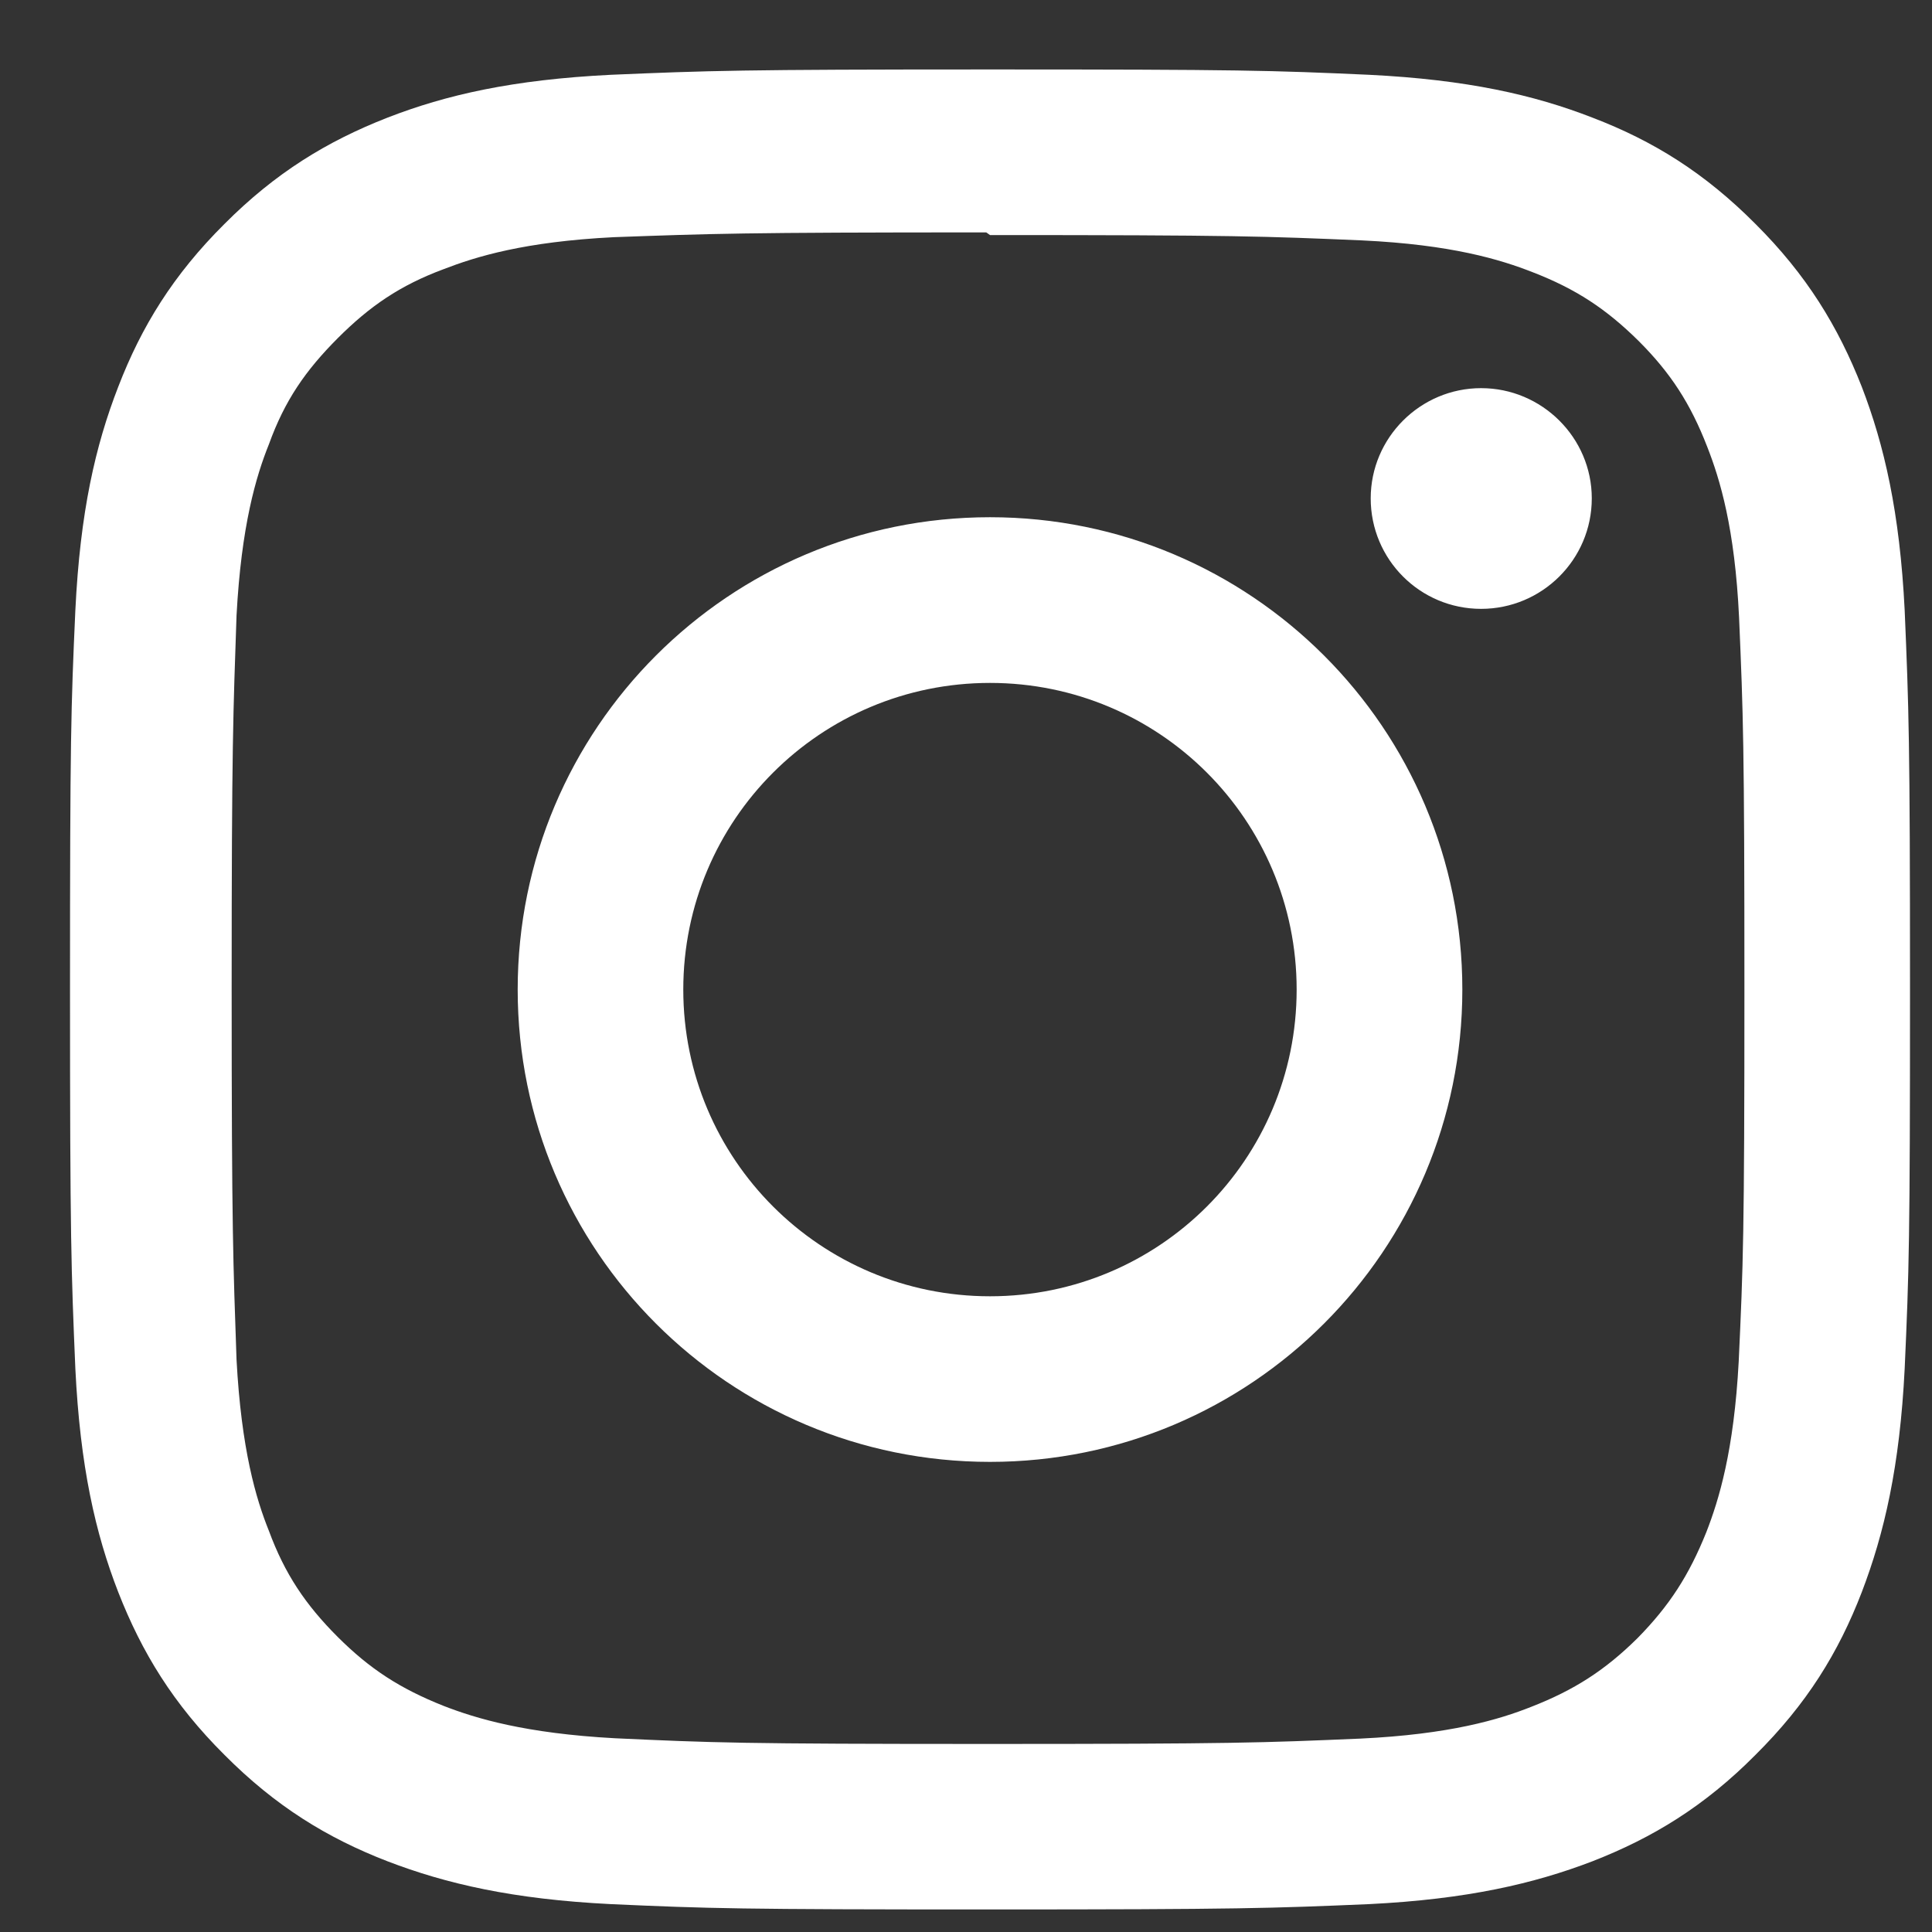 <svg xmlns="http://www.w3.org/2000/svg" fill="none" viewBox="0 0 21 21" height="21" width="21">
<rect x="0" y="0" width="21" height="21" fill="#333333" stroke="none"/>
<path fill="white" d="M10.761 0.755C8.042 0.755 7.703 0.768 6.64 0.813C5.571 0.866 4.849 1.031 4.211 1.279C3.554 1.536 2.994 1.878 2.44 2.434C1.883 2.988 1.538 3.548 1.285 4.205C1.037 4.843 0.871 5.565 0.819 6.634C0.771 7.698 0.761 8.036 0.761 10.755C0.761 13.473 0.774 13.812 0.819 14.876C0.871 15.941 1.037 16.667 1.285 17.305C1.542 17.962 1.884 18.522 2.44 19.075C2.994 19.632 3.554 19.977 4.211 20.231C4.849 20.476 5.574 20.644 6.64 20.697C7.704 20.745 8.042 20.755 10.761 20.755C13.479 20.755 13.818 20.742 14.882 20.697C15.947 20.644 16.673 20.475 17.31 20.231C17.968 19.974 18.528 19.632 19.081 19.075C19.638 18.522 19.983 17.965 20.237 17.305C20.481 16.667 20.65 15.941 20.703 14.876C20.751 13.812 20.761 13.473 20.761 10.755C20.761 8.036 20.748 7.698 20.703 6.634C20.65 5.569 20.481 4.839 20.237 4.205C19.979 3.548 19.637 2.988 19.081 2.434C18.528 1.878 17.971 1.532 17.31 1.279C16.673 1.031 15.947 0.866 14.882 0.813C13.817 0.765 13.479 0.755 10.761 0.755ZM10.761 2.555C13.431 2.555 13.749 2.568 14.804 2.613C15.778 2.659 16.308 2.821 16.66 2.959C17.129 3.141 17.457 3.356 17.812 3.707C18.16 4.055 18.375 4.387 18.557 4.857C18.695 5.209 18.857 5.739 18.903 6.712C18.948 7.767 18.961 8.086 18.961 10.755C18.961 13.425 18.948 13.744 18.899 14.799C18.847 15.772 18.684 16.302 18.547 16.654C18.358 17.124 18.147 17.452 17.798 17.807C17.446 18.155 17.111 18.37 16.645 18.552C16.298 18.69 15.76 18.852 14.783 18.898C13.722 18.943 13.41 18.956 10.733 18.956C8.057 18.956 7.745 18.943 6.683 18.894C5.709 18.841 5.173 18.679 4.821 18.542C4.346 18.353 4.02 18.141 3.671 17.793C3.319 17.441 3.095 17.106 2.923 16.64C2.783 16.293 2.623 15.755 2.571 14.778C2.535 13.73 2.518 13.405 2.518 10.741C2.518 8.078 2.535 7.752 2.571 6.691C2.623 5.714 2.783 5.177 2.923 4.829C3.095 4.353 3.32 4.028 3.671 3.676C4.019 3.328 4.346 3.103 4.821 2.926C5.173 2.79 5.696 2.627 6.673 2.578C7.734 2.54 8.047 2.526 10.72 2.526L10.761 2.555ZM10.761 5.622C7.922 5.622 5.627 7.921 5.627 10.756C5.627 13.595 7.925 15.89 10.761 15.89C13.599 15.89 15.895 13.591 15.895 10.756C15.895 7.918 13.596 5.622 10.761 5.622ZM10.761 14.09C8.918 14.09 7.427 12.599 7.427 10.756C7.427 8.913 8.918 7.423 10.761 7.423C12.604 7.423 14.094 8.913 14.094 10.756C14.094 12.599 12.604 14.09 10.761 14.09ZM17.302 5.417C17.302 6.082 16.761 6.618 16.099 6.618C15.435 6.618 14.899 6.081 14.899 5.417C14.899 4.757 15.439 4.219 16.099 4.219C16.76 4.219 17.302 4.757 17.302 5.417Z"></path>
</svg>
